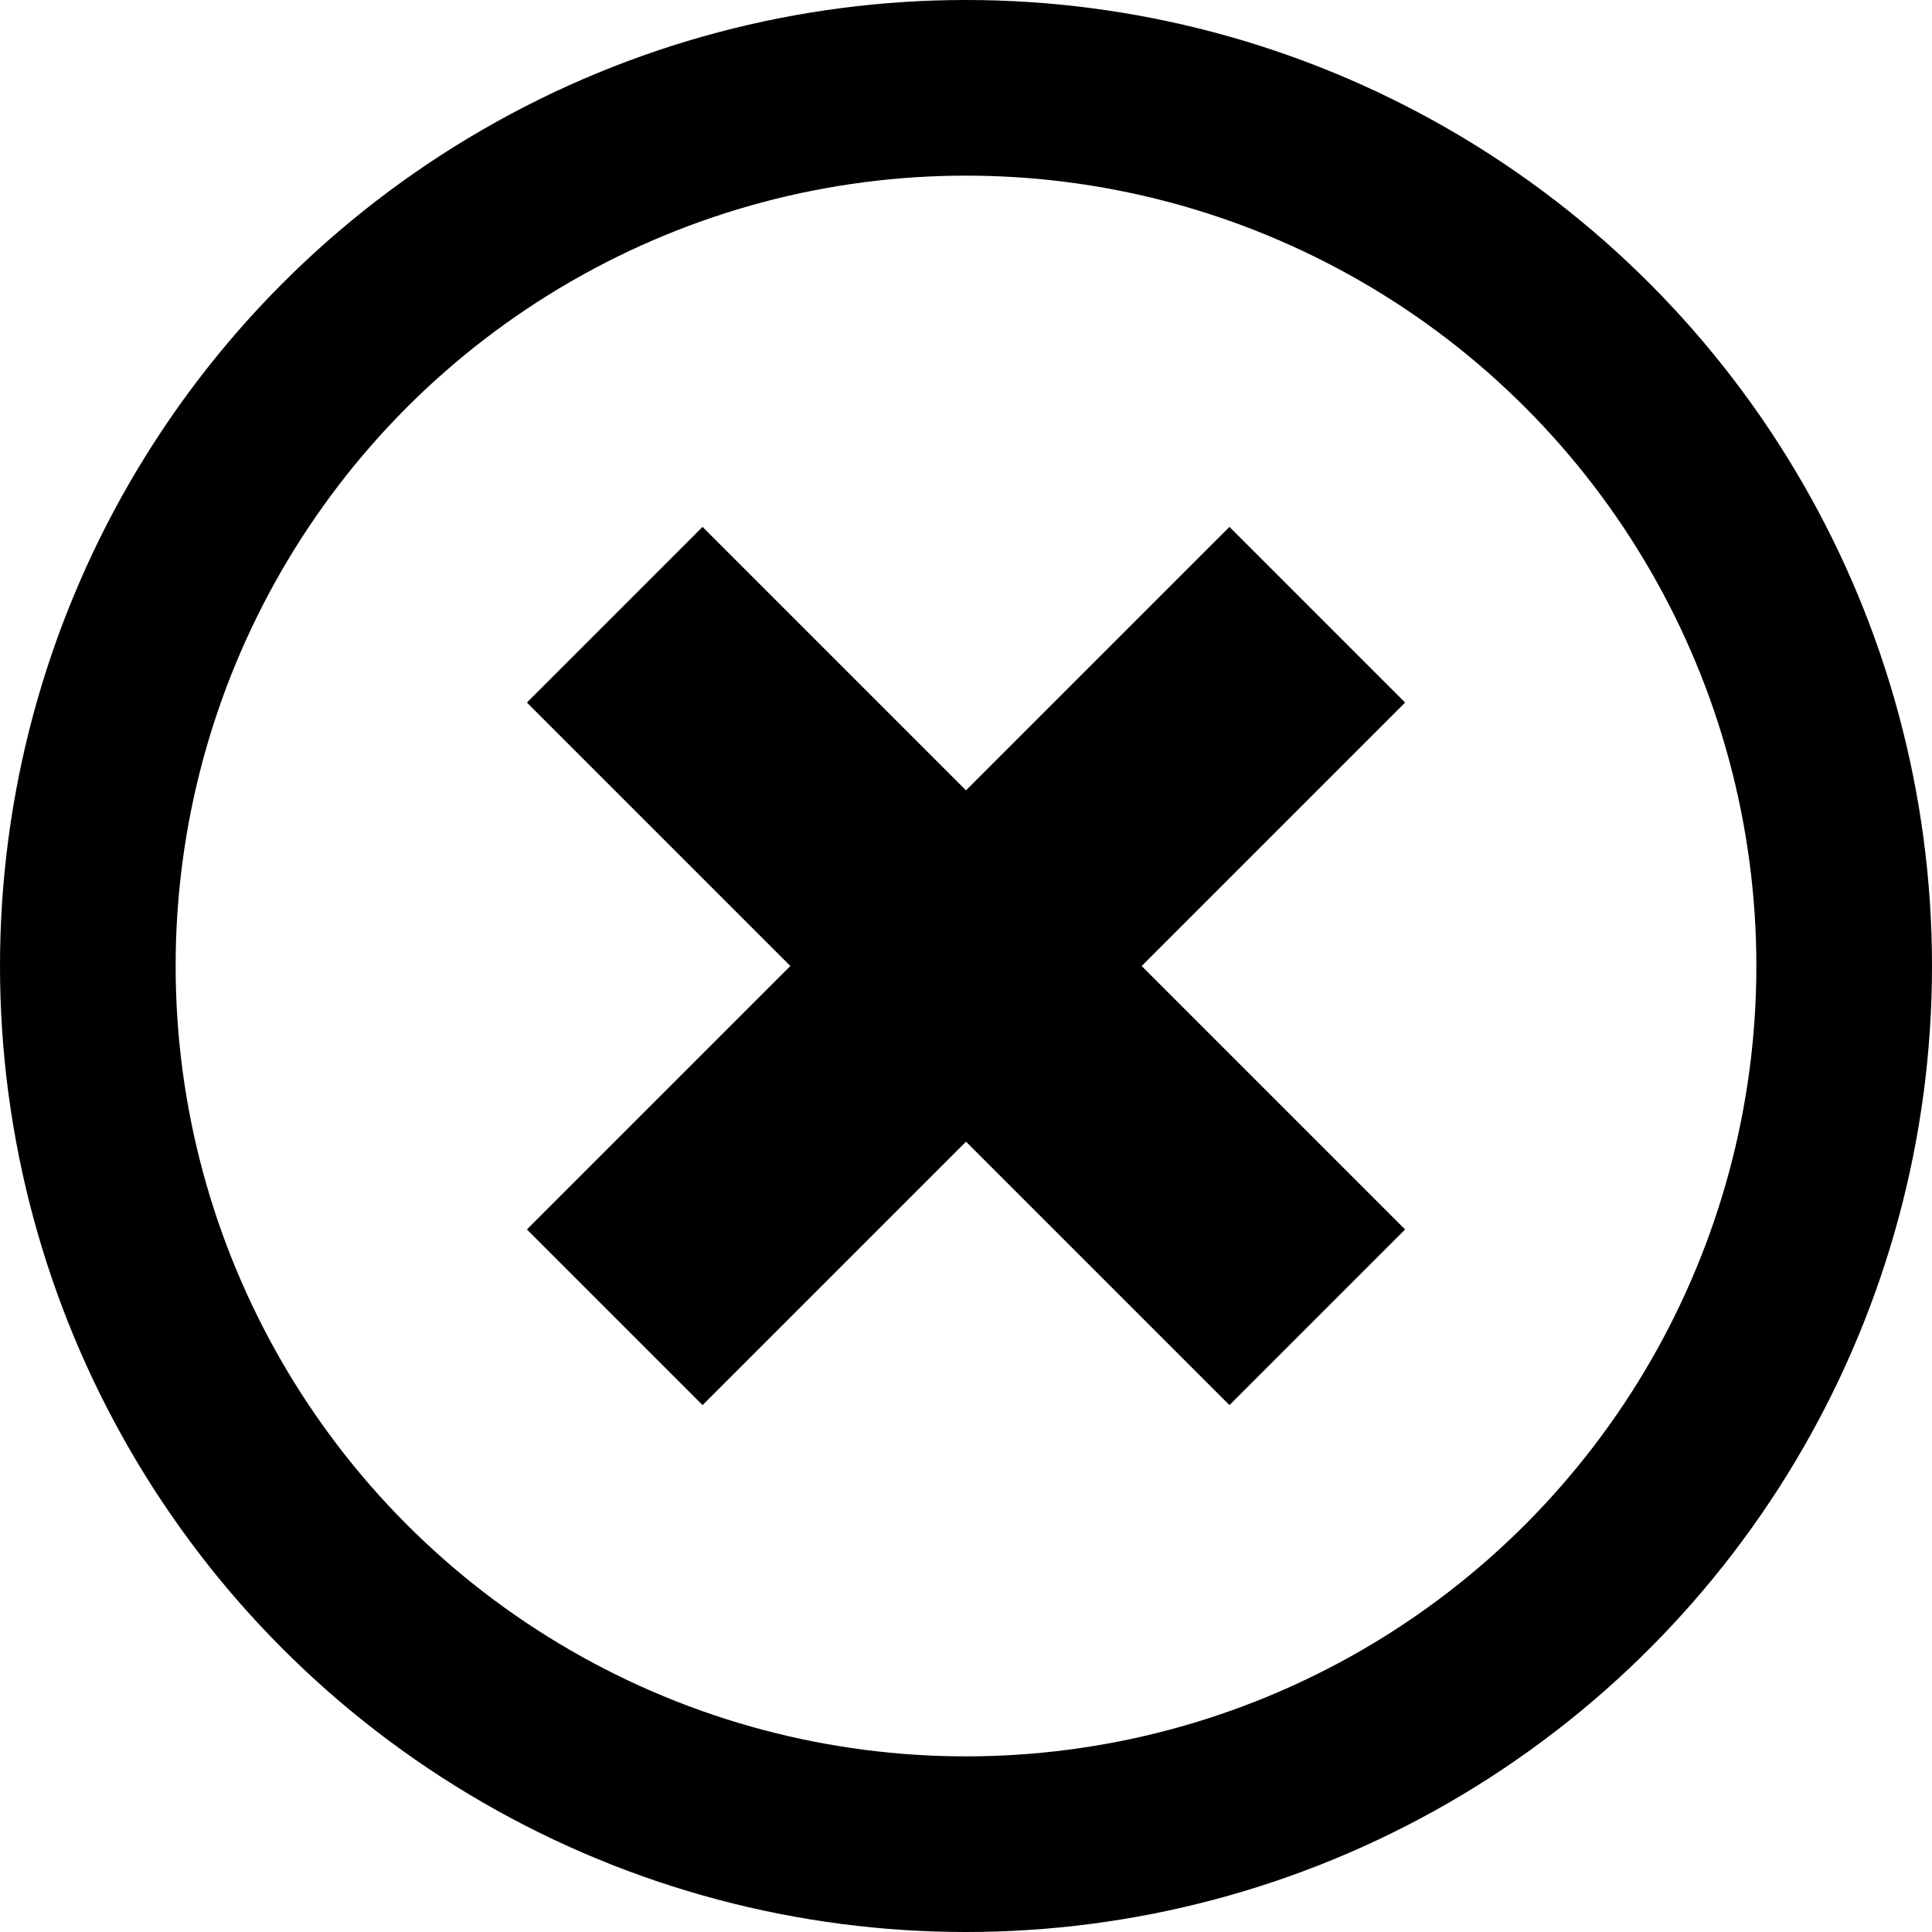 <?xml version="1.0" encoding="UTF-8"?>
<svg width="22px" height="22px" viewBox="0 0 22 22" version="1.1" xmlns="http://www.w3.org/2000/svg" xmlns:xlink="http://www.w3.org/1999/xlink">
    <!-- Generator: Sketch 52.4 (67378) - http://www.bohemiancoding.com/sketch -->
    <title>close session button</title>
    <desc>Created with Sketch.</desc>
    <g id="close-session-button" stroke="none" stroke-width="1" fill="none" fill-rule="evenodd">
        <g id="Group-27" transform="translate(6, 6)" fill="#000000" fill-rule="nonzero">
            <g id="UI-Icon/close--outline/$brand-01">
                <path d="M5,3 L8,5.38413758e-12 L10,2 L7,5 L10,8 L8,10 L5,7 L2,10 L1.89226412e-11,8 L3,5 L1.79398718e-11,2 L2,1.16568977e-11 L5,3 Z" id="x"></path>
            </g>
        </g>
        <circle id="Oval" stroke="#000000" stroke-width="2" cx="11" cy="11" r="10"></circle>
    </g>
</svg>